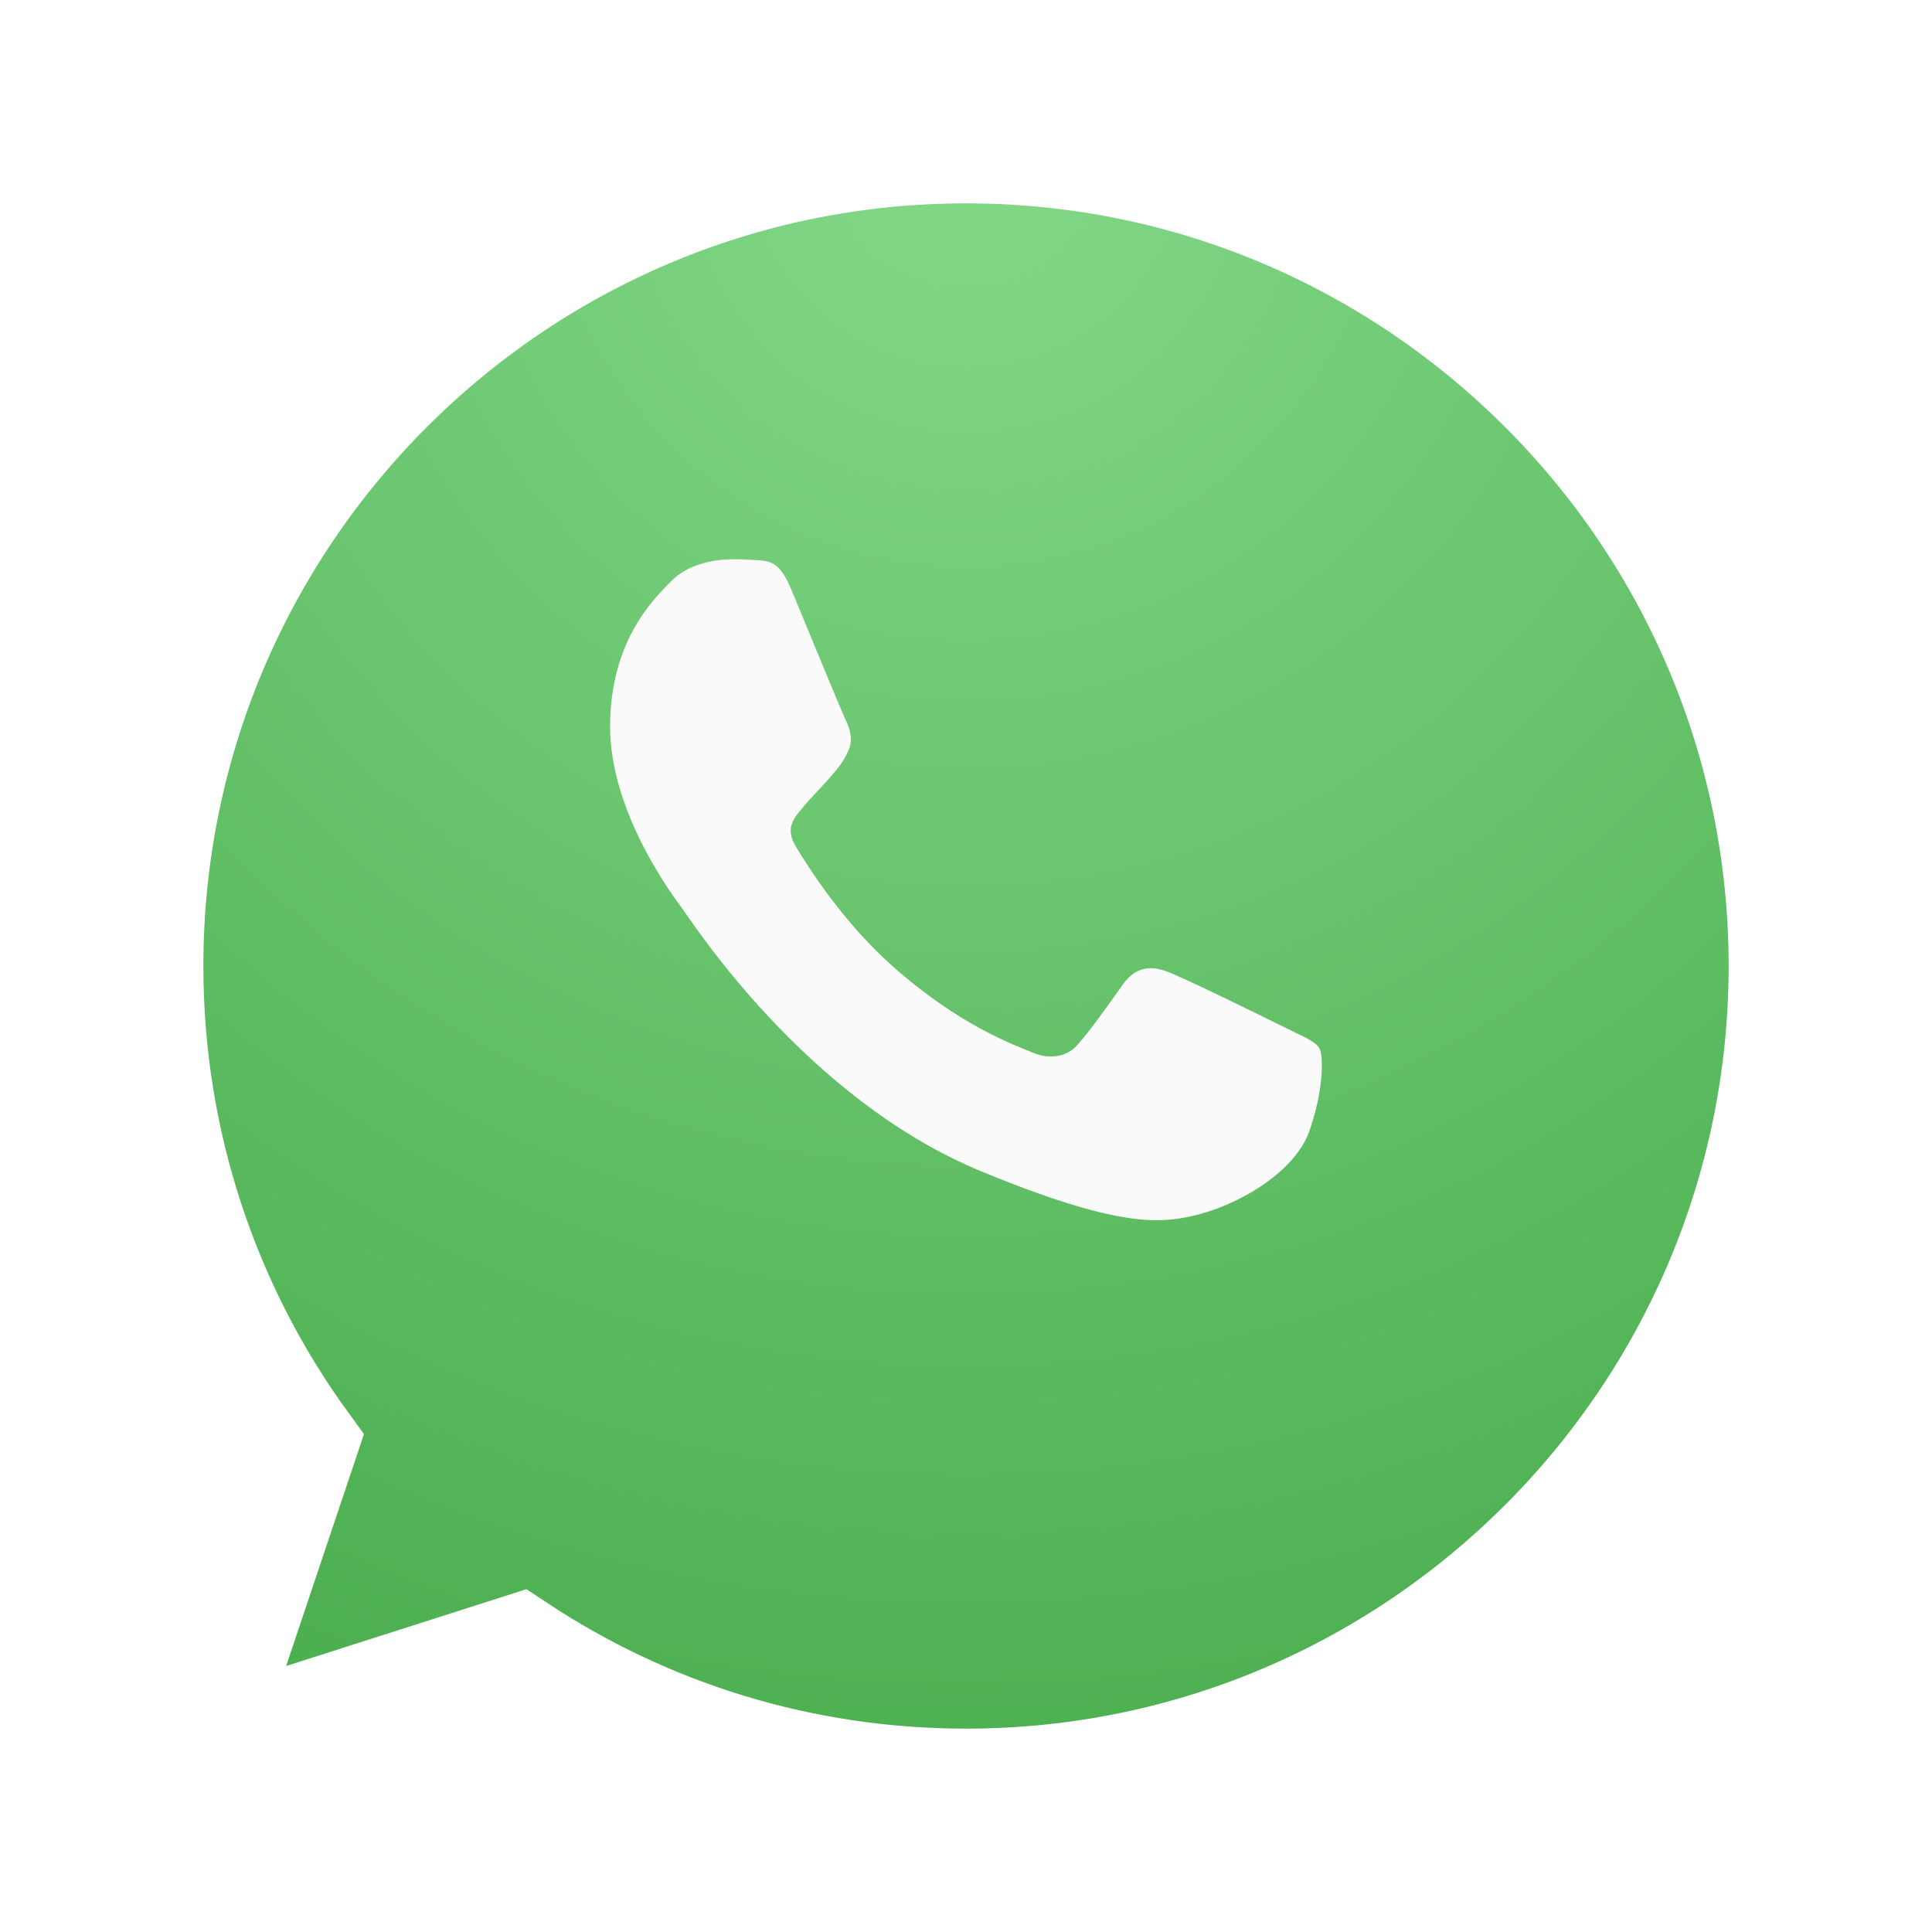 <svg width="76" height="76" viewBox="0 0 76 76" fill="none" xmlns="http://www.w3.org/2000/svg">
<g filter="url(#filter0_d_349_683)">
<path d="M38.008 2H37.992C20.348 2 6 16.352 6 34C6 41 8.256 47.488 12.092 52.756L8.104 64.644L20.404 60.712C25.464 64.064 31.5 66 38.008 66C55.652 66 70 51.644 70 34C70 16.356 55.652 2 38.008 2Z" fill="url(#paint0_radial_349_683)"/>
<path d="M38.008 2H37.992C20.348 2 6 16.352 6 34C6 41 8.256 47.488 12.092 52.756L8.104 64.644L20.404 60.712C25.464 64.064 31.5 66 38.008 66C55.652 66 70 51.644 70 34C70 16.356 55.652 2 38.008 2Z" stroke="white" stroke-width="4"/>
</g>
<g filter="url(#filter1_d_349_683)">
<path d="M51.499 43.515C50.929 45.121 48.665 46.454 46.86 46.843C45.624 47.105 44.011 47.315 38.579 45.068C31.631 42.197 27.156 35.155 26.808 34.698C26.474 34.241 24 30.969 24 27.585C24 24.201 25.723 22.553 26.418 21.846C26.988 21.265 27.931 21 28.835 21C29.128 21 29.391 21.015 29.627 21.026C30.322 21.056 30.67 21.097 31.128 22.191C31.699 23.562 33.088 26.946 33.253 27.293C33.422 27.641 33.59 28.113 33.354 28.57C33.132 29.041 32.937 29.251 32.588 29.652C32.239 30.052 31.909 30.359 31.56 30.79C31.241 31.164 30.88 31.565 31.282 32.257C31.684 32.935 33.073 35.196 35.118 37.012C37.757 39.356 39.897 40.104 40.662 40.423C41.233 40.658 41.912 40.602 42.329 40.16C42.858 39.591 43.511 38.648 44.176 37.72C44.649 37.053 45.246 36.971 45.873 37.207C46.511 37.428 49.889 39.093 50.583 39.438C51.278 39.786 51.736 39.951 51.904 40.243C52.07 40.535 52.07 41.905 51.499 43.515Z" fill="#FAFAFA"/>
</g>
<defs>
<filter id="filter0_d_349_683" x="0" y="0" width="76" height="76" filterUnits="userSpaceOnUse" color-interpolation-filters="sRGB">
<feFlood flood-opacity="0" result="BackgroundImageFix"/>
<feColorMatrix in="SourceAlpha" type="matrix" values="0 0 0 0 0 0 0 0 0 0 0 0 0 0 0 0 0 0 127 0" result="hardAlpha"/>
<feOffset dy="4"/>
<feGaussianBlur stdDeviation="2"/>
<feComposite in2="hardAlpha" operator="out"/>
<feColorMatrix type="matrix" values="0 0 0 0 0 0 0 0 0 0 0 0 0 0 0 0 0 0 0.15 0"/>
<feBlend mode="normal" in2="BackgroundImageFix" result="effect1_dropShadow_349_683"/>
<feBlend mode="normal" in="SourceGraphic" in2="effect1_dropShadow_349_683" result="shape"/>
</filter>
<filter id="filter1_d_349_683" x="20" y="18" width="36" height="34" filterUnits="userSpaceOnUse" color-interpolation-filters="sRGB">
<feFlood flood-opacity="0" result="BackgroundImageFix"/>
<feColorMatrix in="SourceAlpha" type="matrix" values="0 0 0 0 0 0 0 0 0 0 0 0 0 0 0 0 0 0 127 0" result="hardAlpha"/>
<feOffset dy="1"/>
<feGaussianBlur stdDeviation="2"/>
<feColorMatrix type="matrix" values="0 0 0 0 0 0 0 0 0 0 0 0 0 0 0 0 0 0 0.3 0"/>
<feBlend mode="normal" in2="BackgroundImageFix" result="effect1_dropShadow_349_683"/>
<feBlend mode="normal" in="SourceGraphic" in2="effect1_dropShadow_349_683" result="shape"/>
</filter>
<radialGradient id="paint0_radial_349_683" cx="0" cy="0" r="1" gradientUnits="userSpaceOnUse" gradientTransform="translate(38 2) rotate(90) scale(64)">
<stop stop-color="#83D888"/>
<stop offset="1" stop-color="#4CAF50"/>
</radialGradient>
</defs>
</svg>
